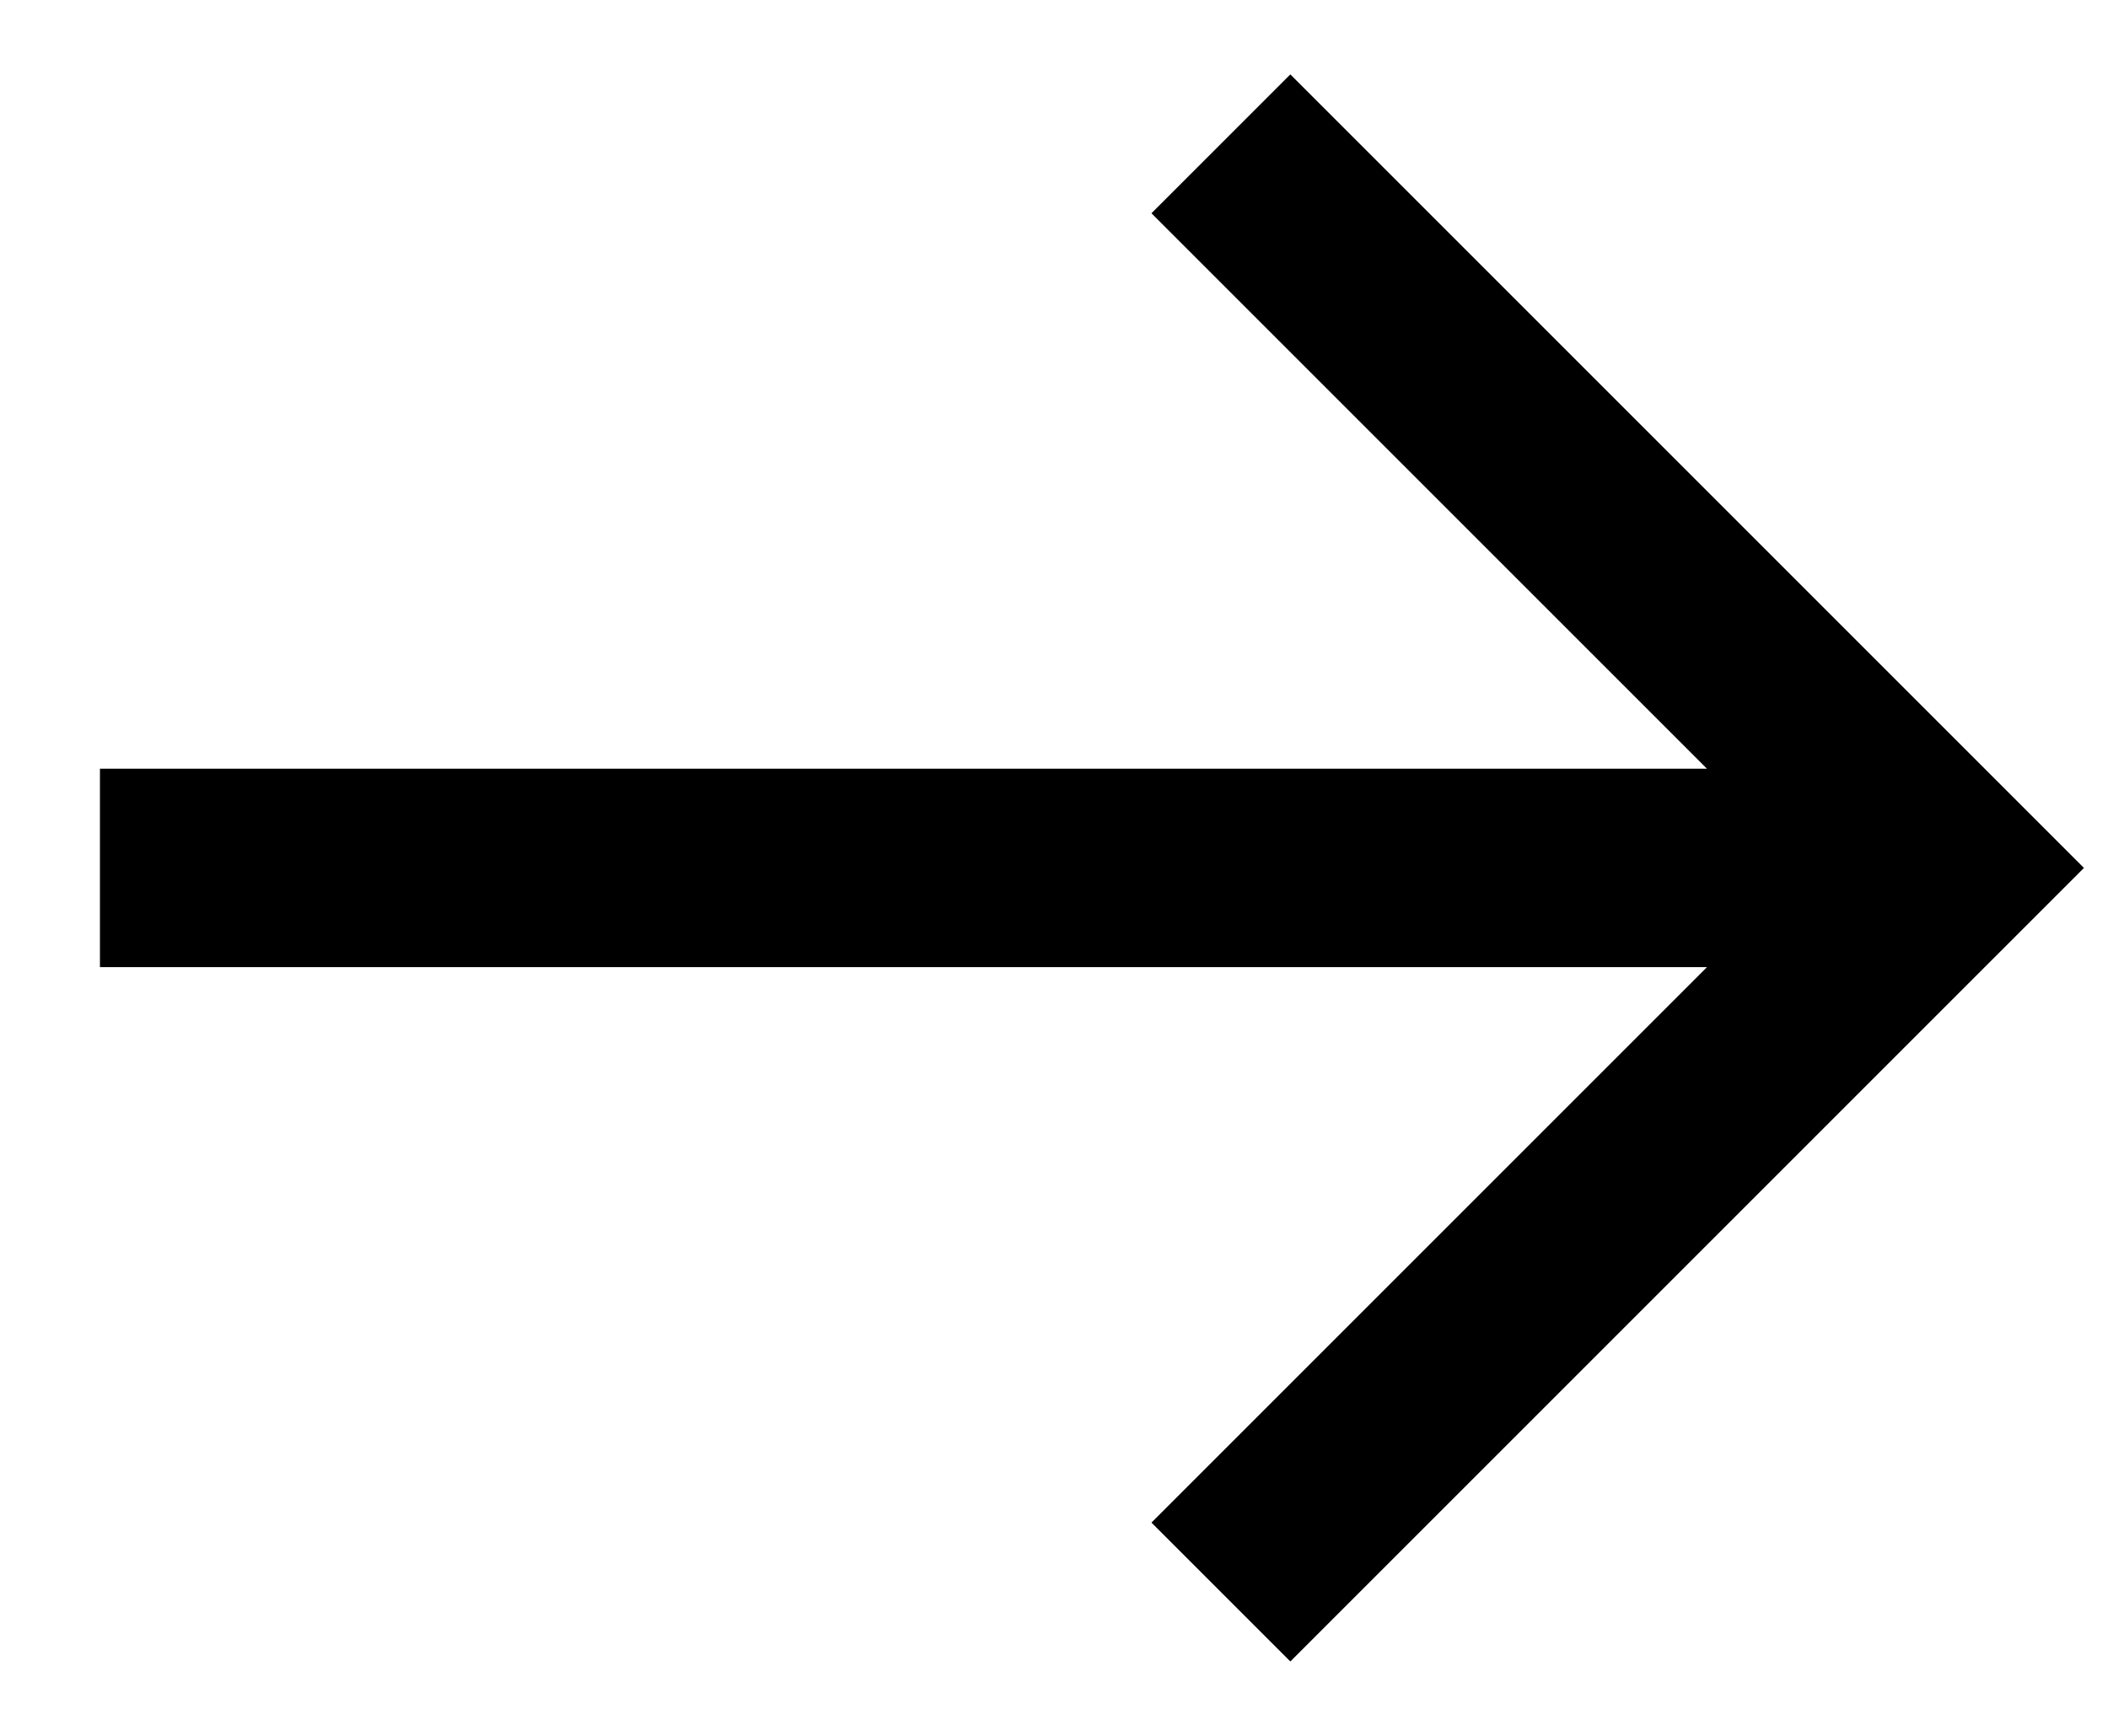 <svg width="17" height="14" viewBox="0 0 17 14" fill="none" xmlns="http://www.w3.org/2000/svg">
<path d="M10.406 0.6L9.286 1.72L13.766 6.2H0.806V7.8H13.766L9.286 12.28L10.406 13.4L16.806 7L10.406 0.6Z" fill="currentColor"/>
</svg>
